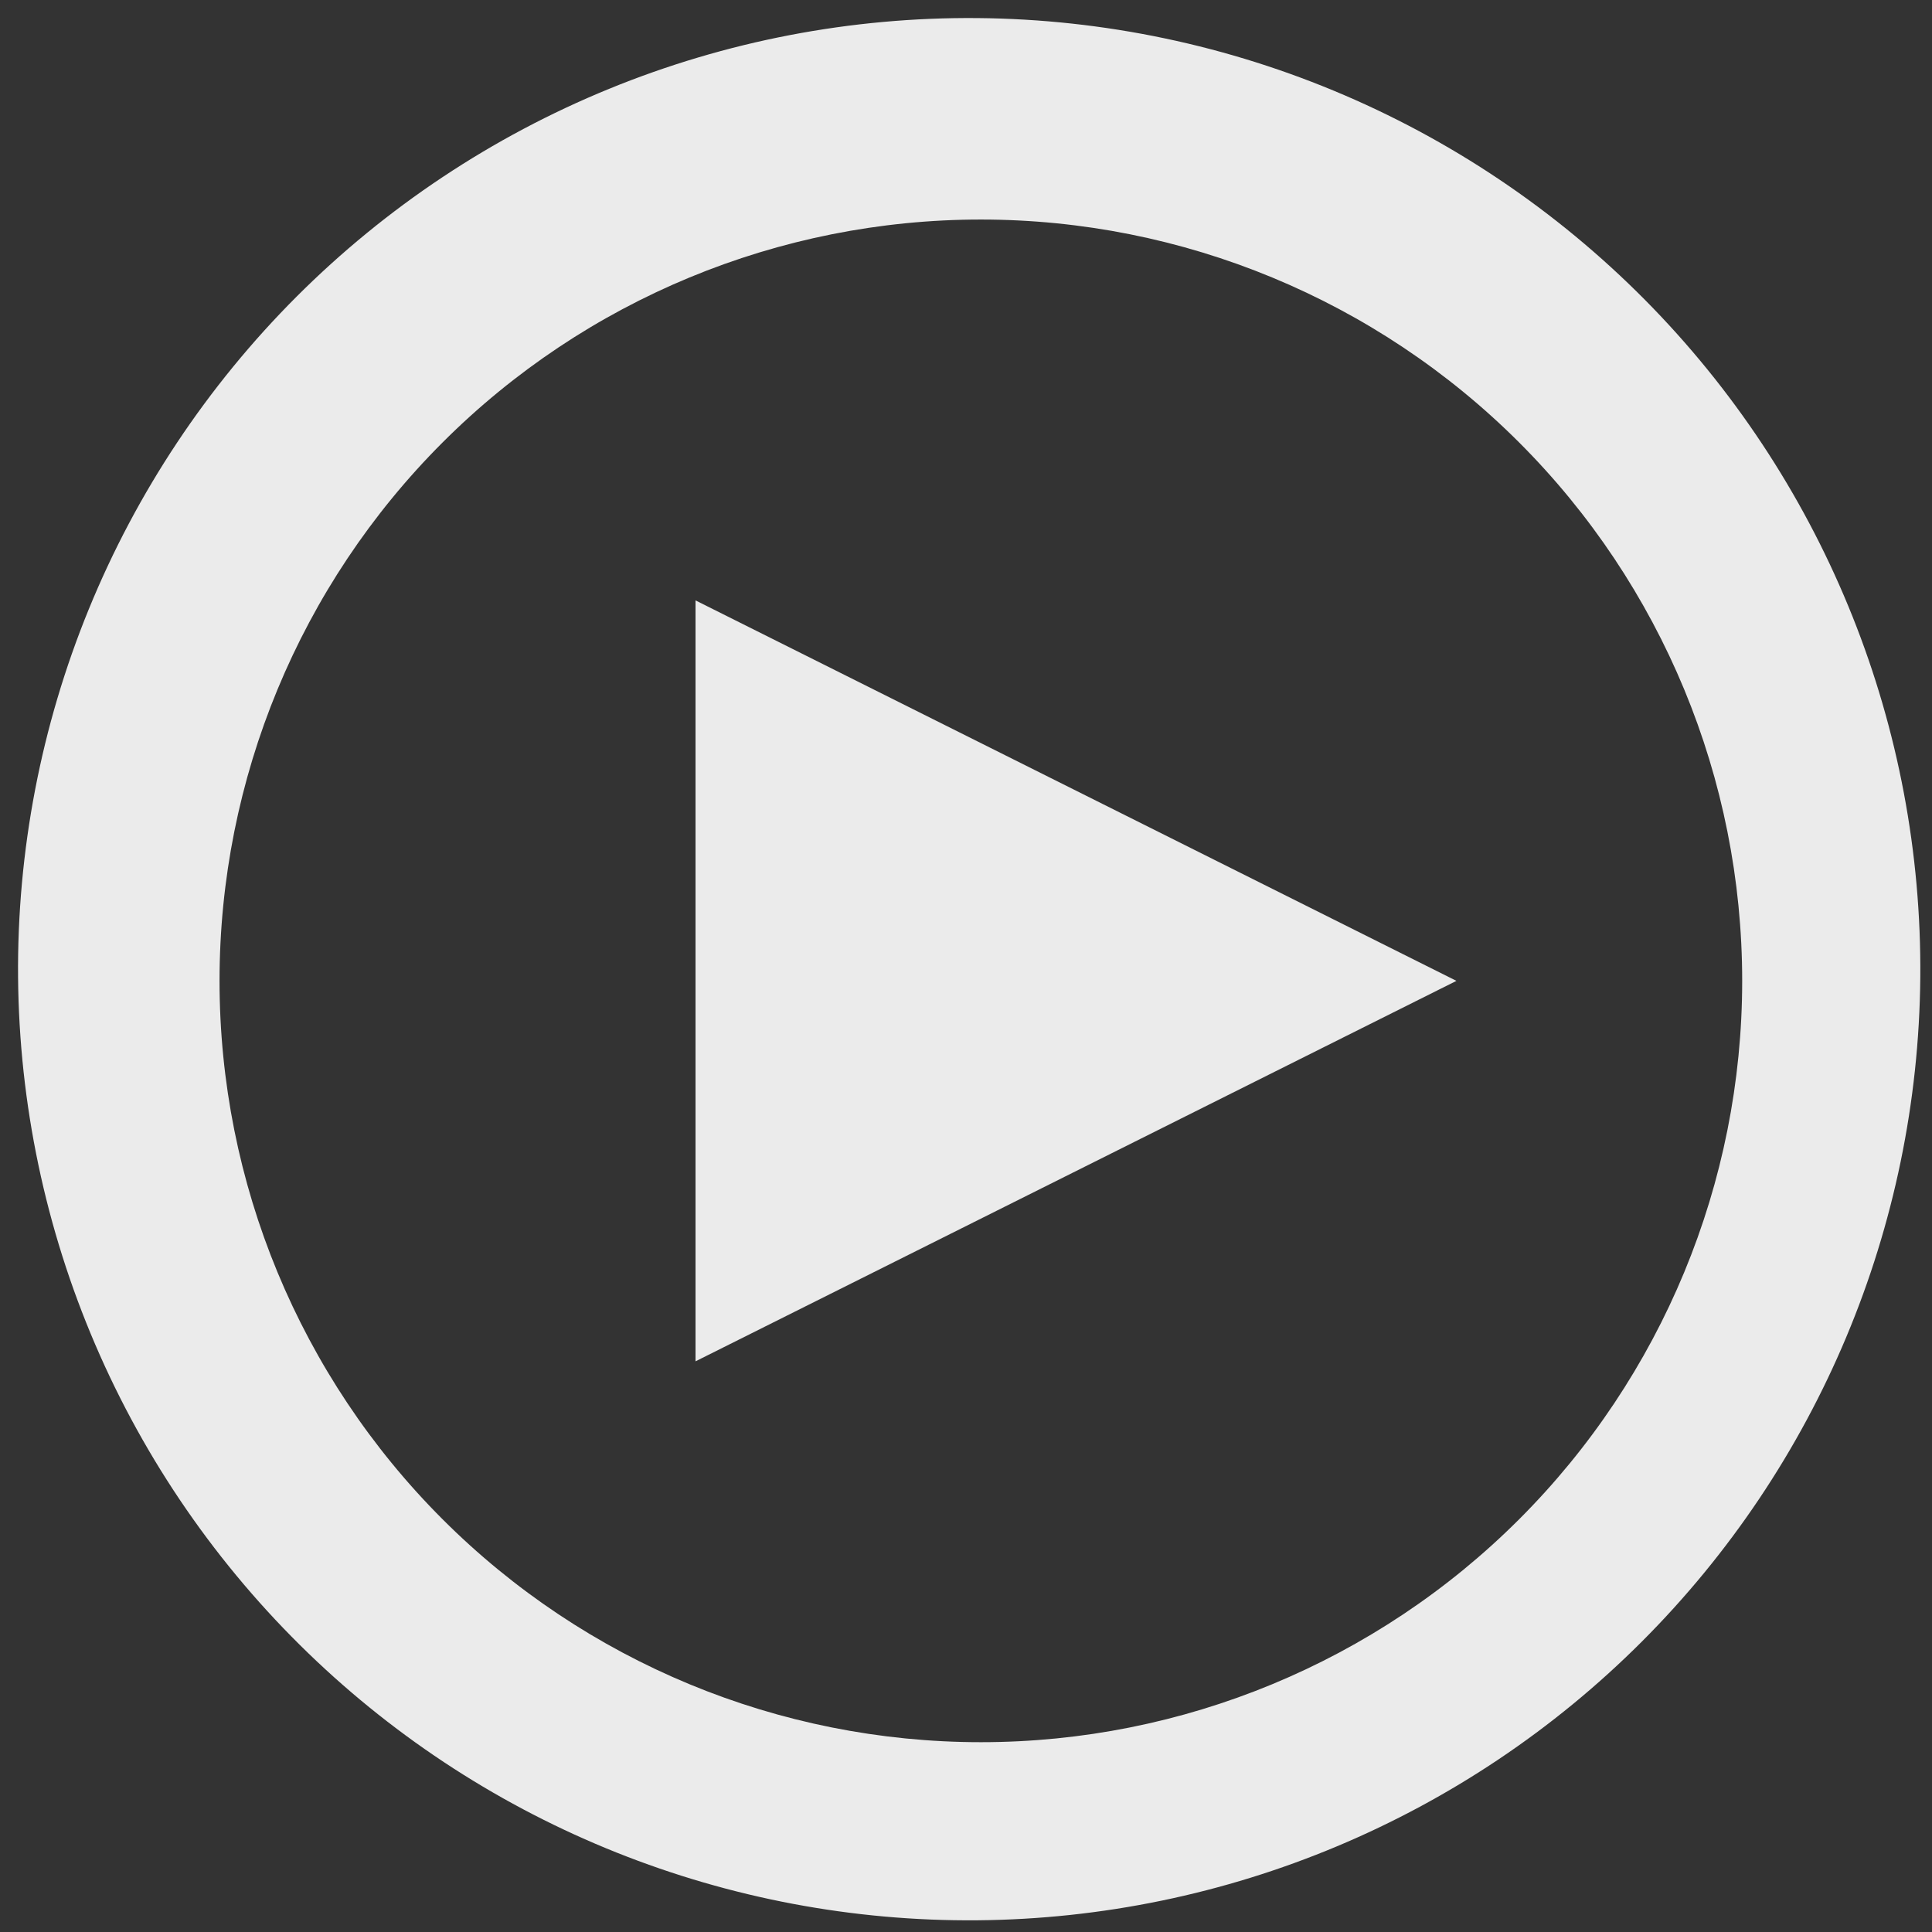 <svg width="65" height="65" viewBox="0 0 65 65" fill="none" xmlns="http://www.w3.org/2000/svg">
<rect x="0" y="0" width="65" height="65" fill="#333333" stroke="none"/>
<path d="M10.376 55.624C7.32 52.672 4.882 49.141 3.205 45.237C1.528 41.333 0.645 37.134 0.608 32.885C0.571 28.636 1.381 24.422 2.99 20.489C4.599 16.557 6.975 12.984 9.979 9.979C12.984 6.975 16.557 4.599 20.489 2.99C24.422 1.381 28.636 0.571 32.885 0.608C37.134 0.645 41.333 1.528 45.237 3.205C49.141 4.882 52.672 7.32 55.624 10.376C61.453 16.411 64.678 24.494 64.606 32.885C64.533 41.275 61.167 49.301 55.234 55.234C49.301 61.167 41.275 64.533 32.885 64.606C24.494 64.678 16.411 61.453 10.376 55.624ZM51.112 51.112C55.916 46.308 58.614 39.793 58.614 33C58.614 26.207 55.916 19.692 51.112 14.888C46.308 10.084 39.793 7.386 33 7.386C26.207 7.386 19.692 10.084 14.888 14.888C10.084 19.692 7.386 26.207 7.386 33C7.386 39.793 10.084 46.308 14.888 51.112C19.692 55.916 26.207 58.614 33 58.614C39.793 58.614 46.308 55.916 51.112 51.112ZM23.4 20.2L49 33L23.4 45.8V20.2Z" fill="white" fill-opacity="0.9"/>
</svg>
